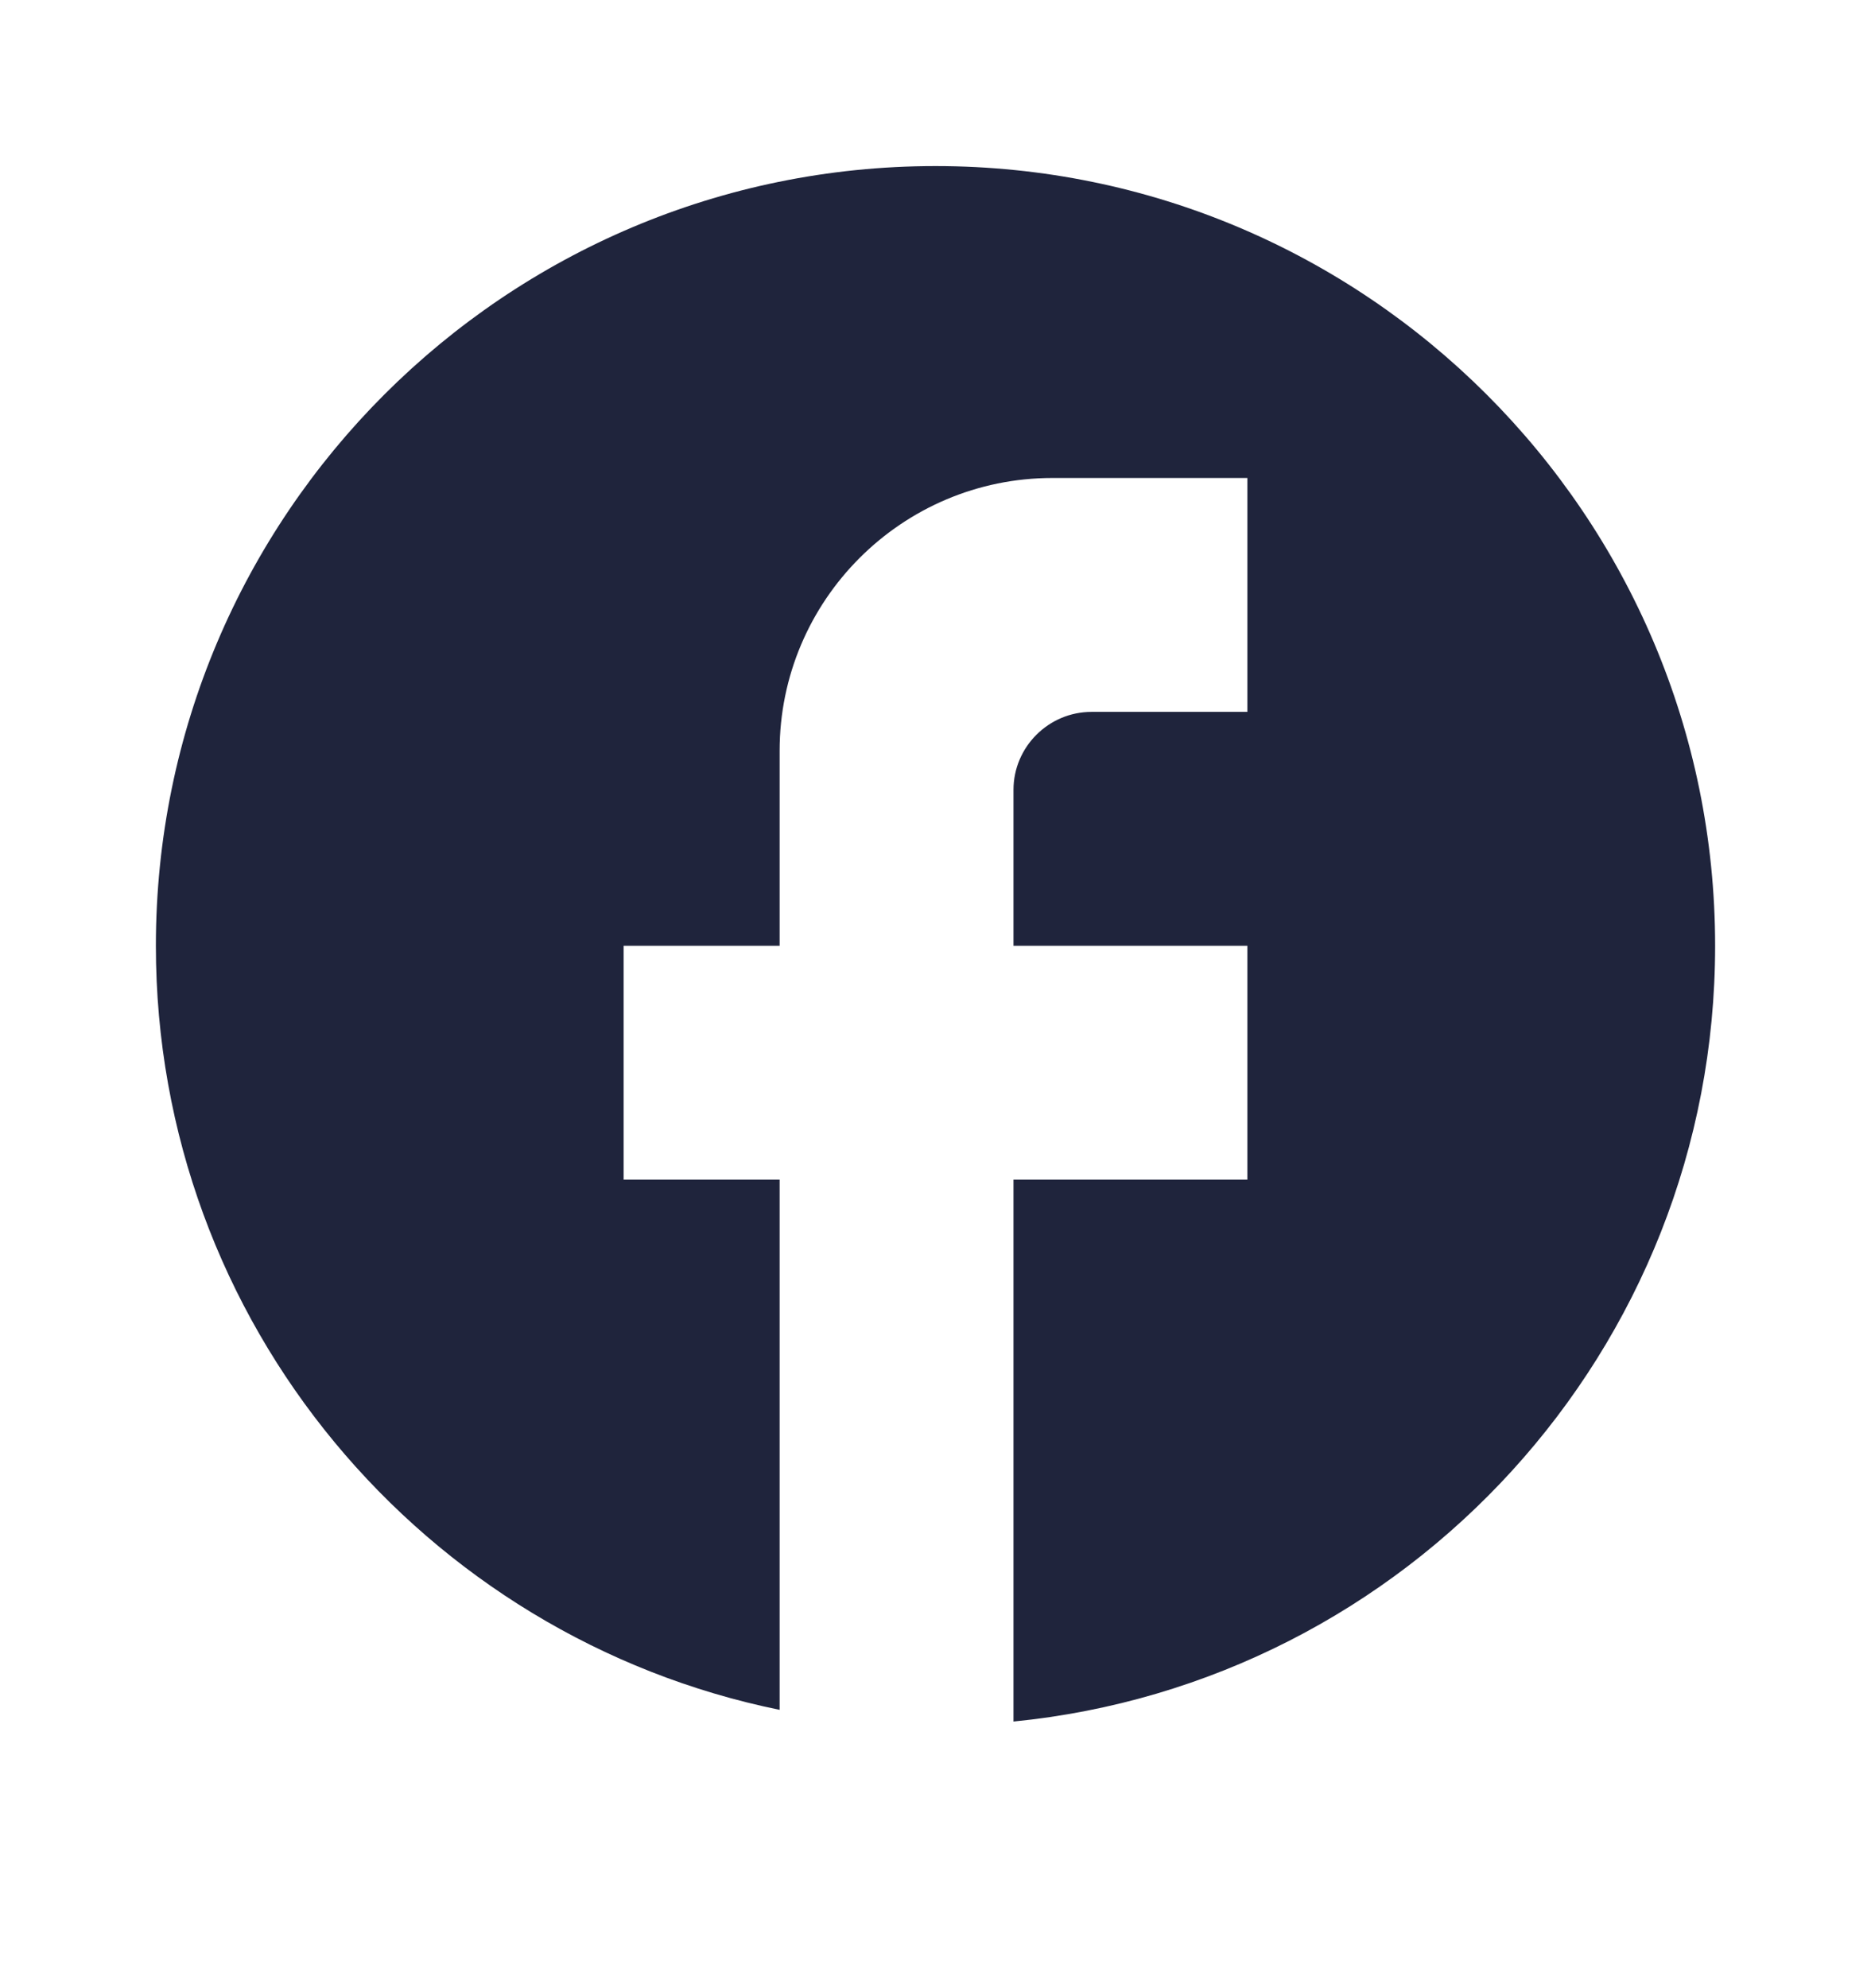 <svg width="16" height="17" viewBox="0 0 16 17" fill="none" xmlns="http://www.w3.org/2000/svg">
<path d="M14.667 8.087C14.667 4.407 11.68 1.42 8 1.42C4.32 1.42 1.333 4.407 1.333 8.087C1.333 11.313 3.627 14 6.667 14.62V10.087H5.333V8.087H6.667V6.42C6.667 5.133 7.713 4.087 9 4.087H10.667V6.087H9.334C8.967 6.087 8.667 6.387 8.667 6.753V8.087H10.667V10.087H8.667V14.72C12.034 14.387 14.667 11.547 14.667 8.087Z" fill="#1F243C"/>
</svg>
